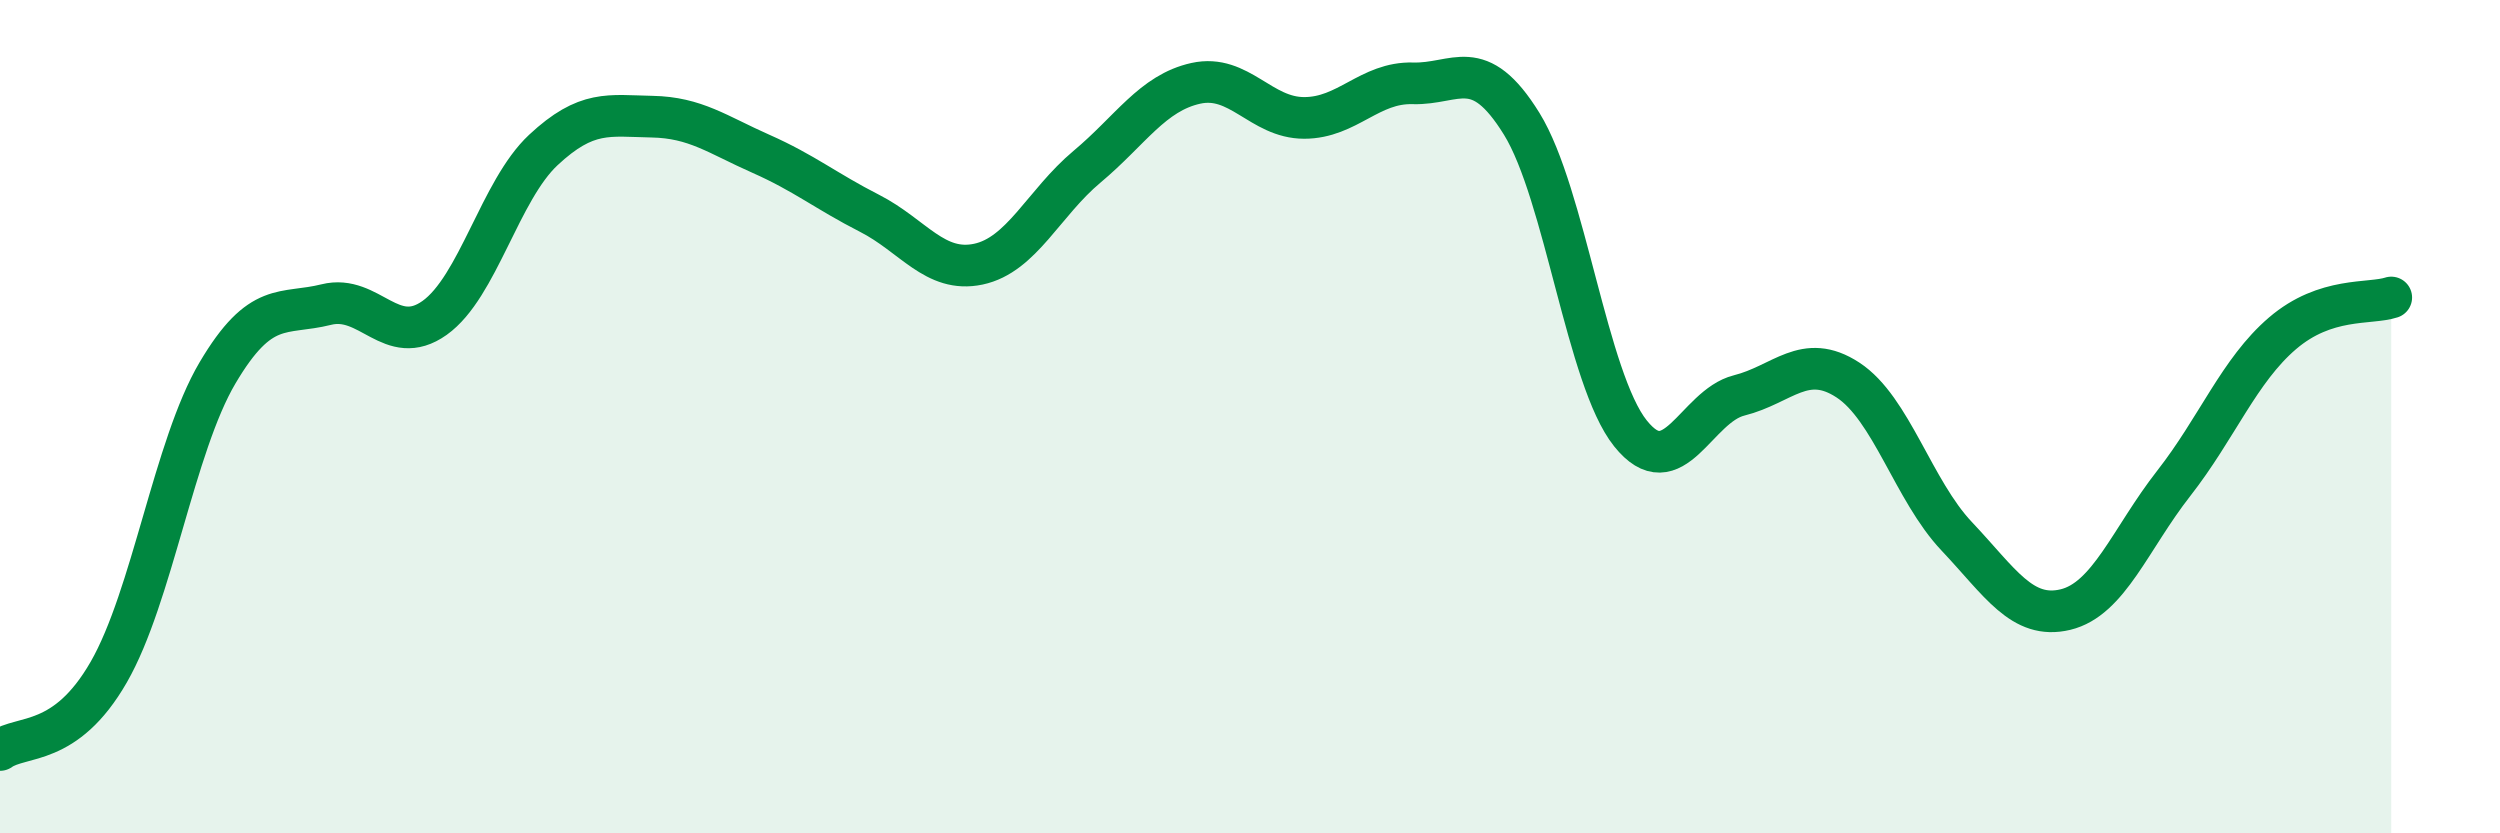 
    <svg width="60" height="20" viewBox="0 0 60 20" xmlns="http://www.w3.org/2000/svg">
      <path
        d="M 0,18 C 0.52,17.63 1.57,17.94 2.61,16.13 C 3.65,14.32 4.18,10.71 5.22,8.95 C 6.26,7.19 6.79,7.57 7.83,7.31 C 8.87,7.05 9.39,8.37 10.43,7.63 C 11.47,6.89 12,4.57 13.04,3.6 C 14.08,2.63 14.61,2.78 15.65,2.8 C 16.69,2.82 17.22,3.23 18.26,3.69 C 19.3,4.15 19.83,4.59 20.87,5.12 C 21.91,5.65 22.44,6.56 23.48,6.34 C 24.52,6.12 25.05,4.87 26.09,4 C 27.13,3.13 27.66,2.23 28.7,2 C 29.74,1.77 30.26,2.83 31.3,2.83 C 32.34,2.83 32.87,1.97 33.91,2 C 34.95,2.03 35.48,1.29 36.52,2.97 C 37.56,4.65 38.09,9.1 39.13,10.4 C 40.17,11.7 40.7,9.75 41.74,9.49 C 42.78,9.23 43.31,8.44 44.35,9.12 C 45.39,9.8 45.92,11.77 46.96,12.87 C 48,13.97 48.53,14.88 49.57,14.63 C 50.61,14.38 51.13,12.93 52.17,11.6 C 53.21,10.27 53.74,8.89 54.78,8 C 55.82,7.11 56.87,7.31 57.39,7.14L57.39 20L0 20Z"
        fill="#008740"
        opacity="0.1"
        stroke-linecap="round"
        stroke-linejoin="round"
      />
      <path
        d="M 0,18 C 0.52,17.63 1.57,17.94 2.61,16.13 C 3.65,14.32 4.18,10.71 5.22,8.95 C 6.26,7.19 6.79,7.57 7.83,7.31 C 8.87,7.05 9.39,8.37 10.43,7.63 C 11.47,6.89 12,4.57 13.04,3.6 C 14.08,2.63 14.61,2.78 15.65,2.8 C 16.69,2.82 17.22,3.23 18.26,3.69 C 19.3,4.15 19.83,4.59 20.87,5.12 C 21.91,5.65 22.44,6.56 23.48,6.34 C 24.52,6.12 25.05,4.87 26.09,4 C 27.13,3.13 27.66,2.23 28.7,2 C 29.74,1.77 30.26,2.83 31.3,2.83 C 32.34,2.83 32.87,1.97 33.91,2 C 34.95,2.03 35.48,1.29 36.52,2.97 C 37.56,4.65 38.09,9.1 39.13,10.4 C 40.17,11.7 40.7,9.75 41.74,9.49 C 42.78,9.23 43.31,8.44 44.35,9.12 C 45.39,9.8 45.92,11.77 46.96,12.87 C 48,13.97 48.53,14.88 49.57,14.63 C 50.61,14.38 51.13,12.93 52.17,11.6 C 53.21,10.27 53.74,8.89 54.78,8 C 55.82,7.11 56.87,7.31 57.39,7.14"
        stroke="#008740"
        stroke-width="1"
        fill="none"
        stroke-linecap="round"
        stroke-linejoin="round"
      />
    </svg>
  